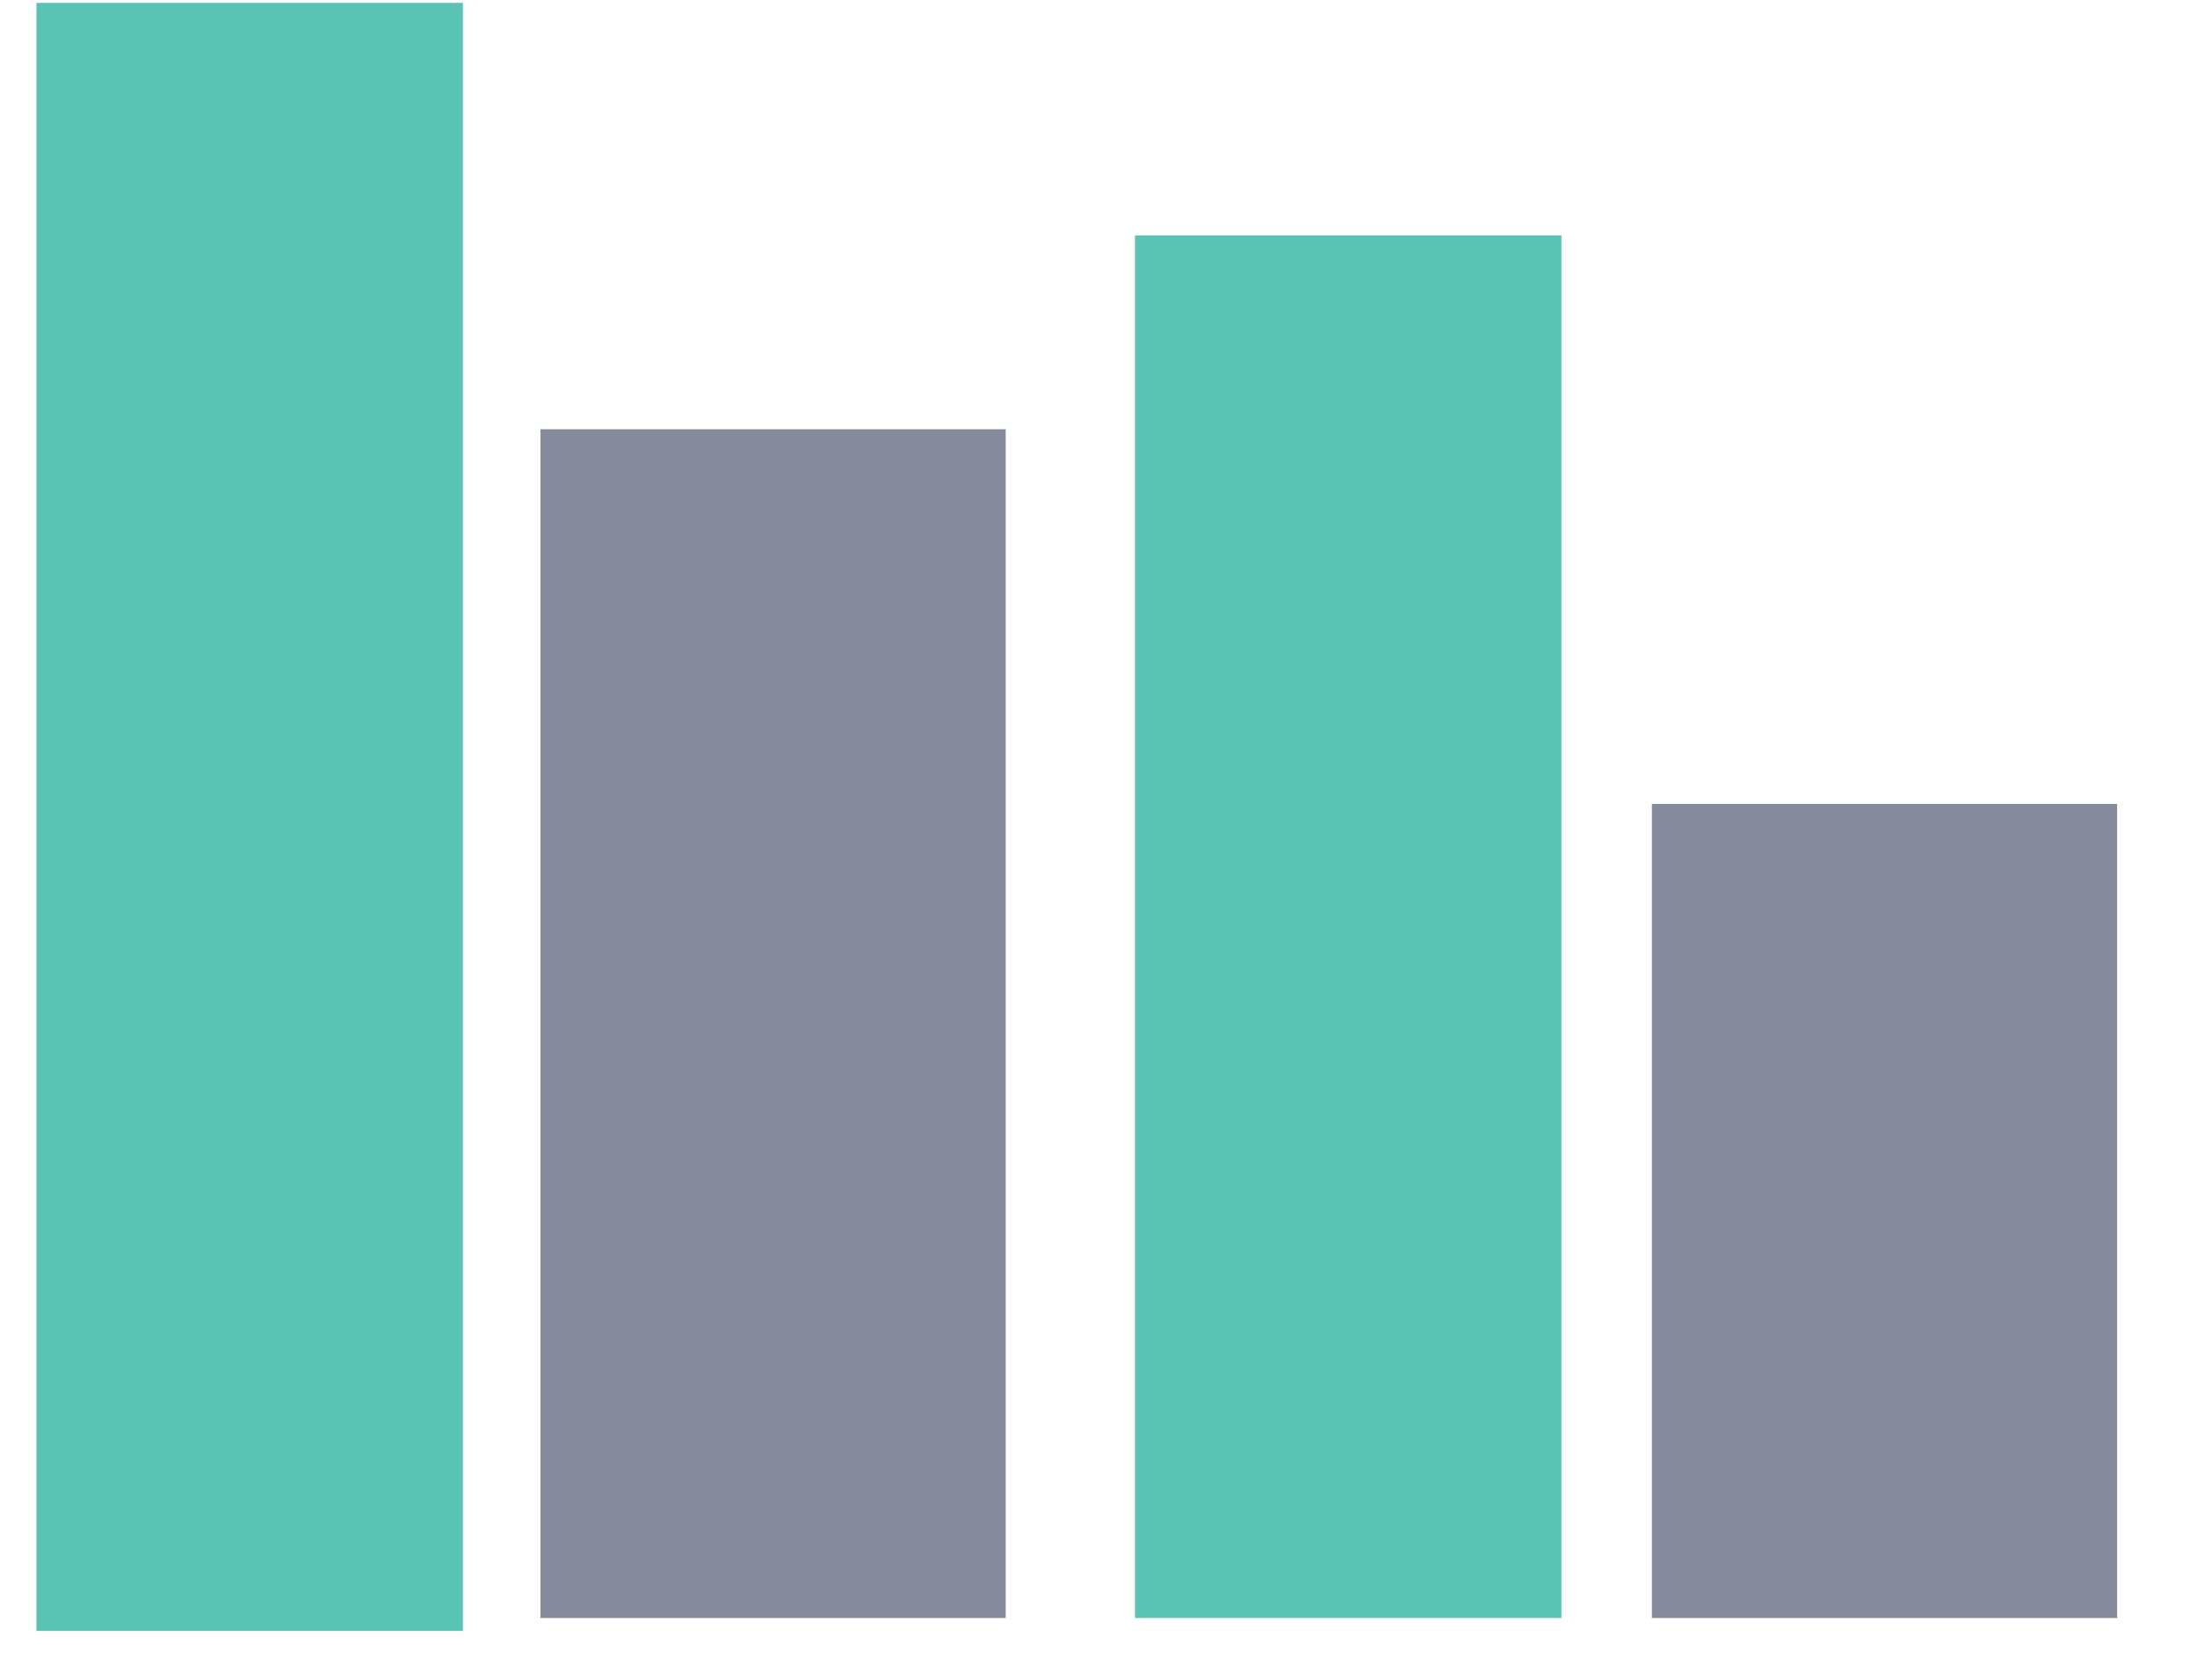 <svg width="17" height="13" viewBox="0 0 17 13" fill="none" xmlns="http://www.w3.org/2000/svg">
<path d="M3.582 0.022H0.282V12.622H3.582V0.022Z" fill="#59C4B4"/>
<path d="M7.782 3.322H4.182V12.522H7.782V3.322Z" fill="#868C9E"/>
<path d="M12.082 1.822H8.782V12.522H12.082V1.822Z" fill="#59C4B4"/>
<path d="M16.382 6.222H12.782V12.522H16.382V6.222Z" fill="#868C9E"/>
</svg>
